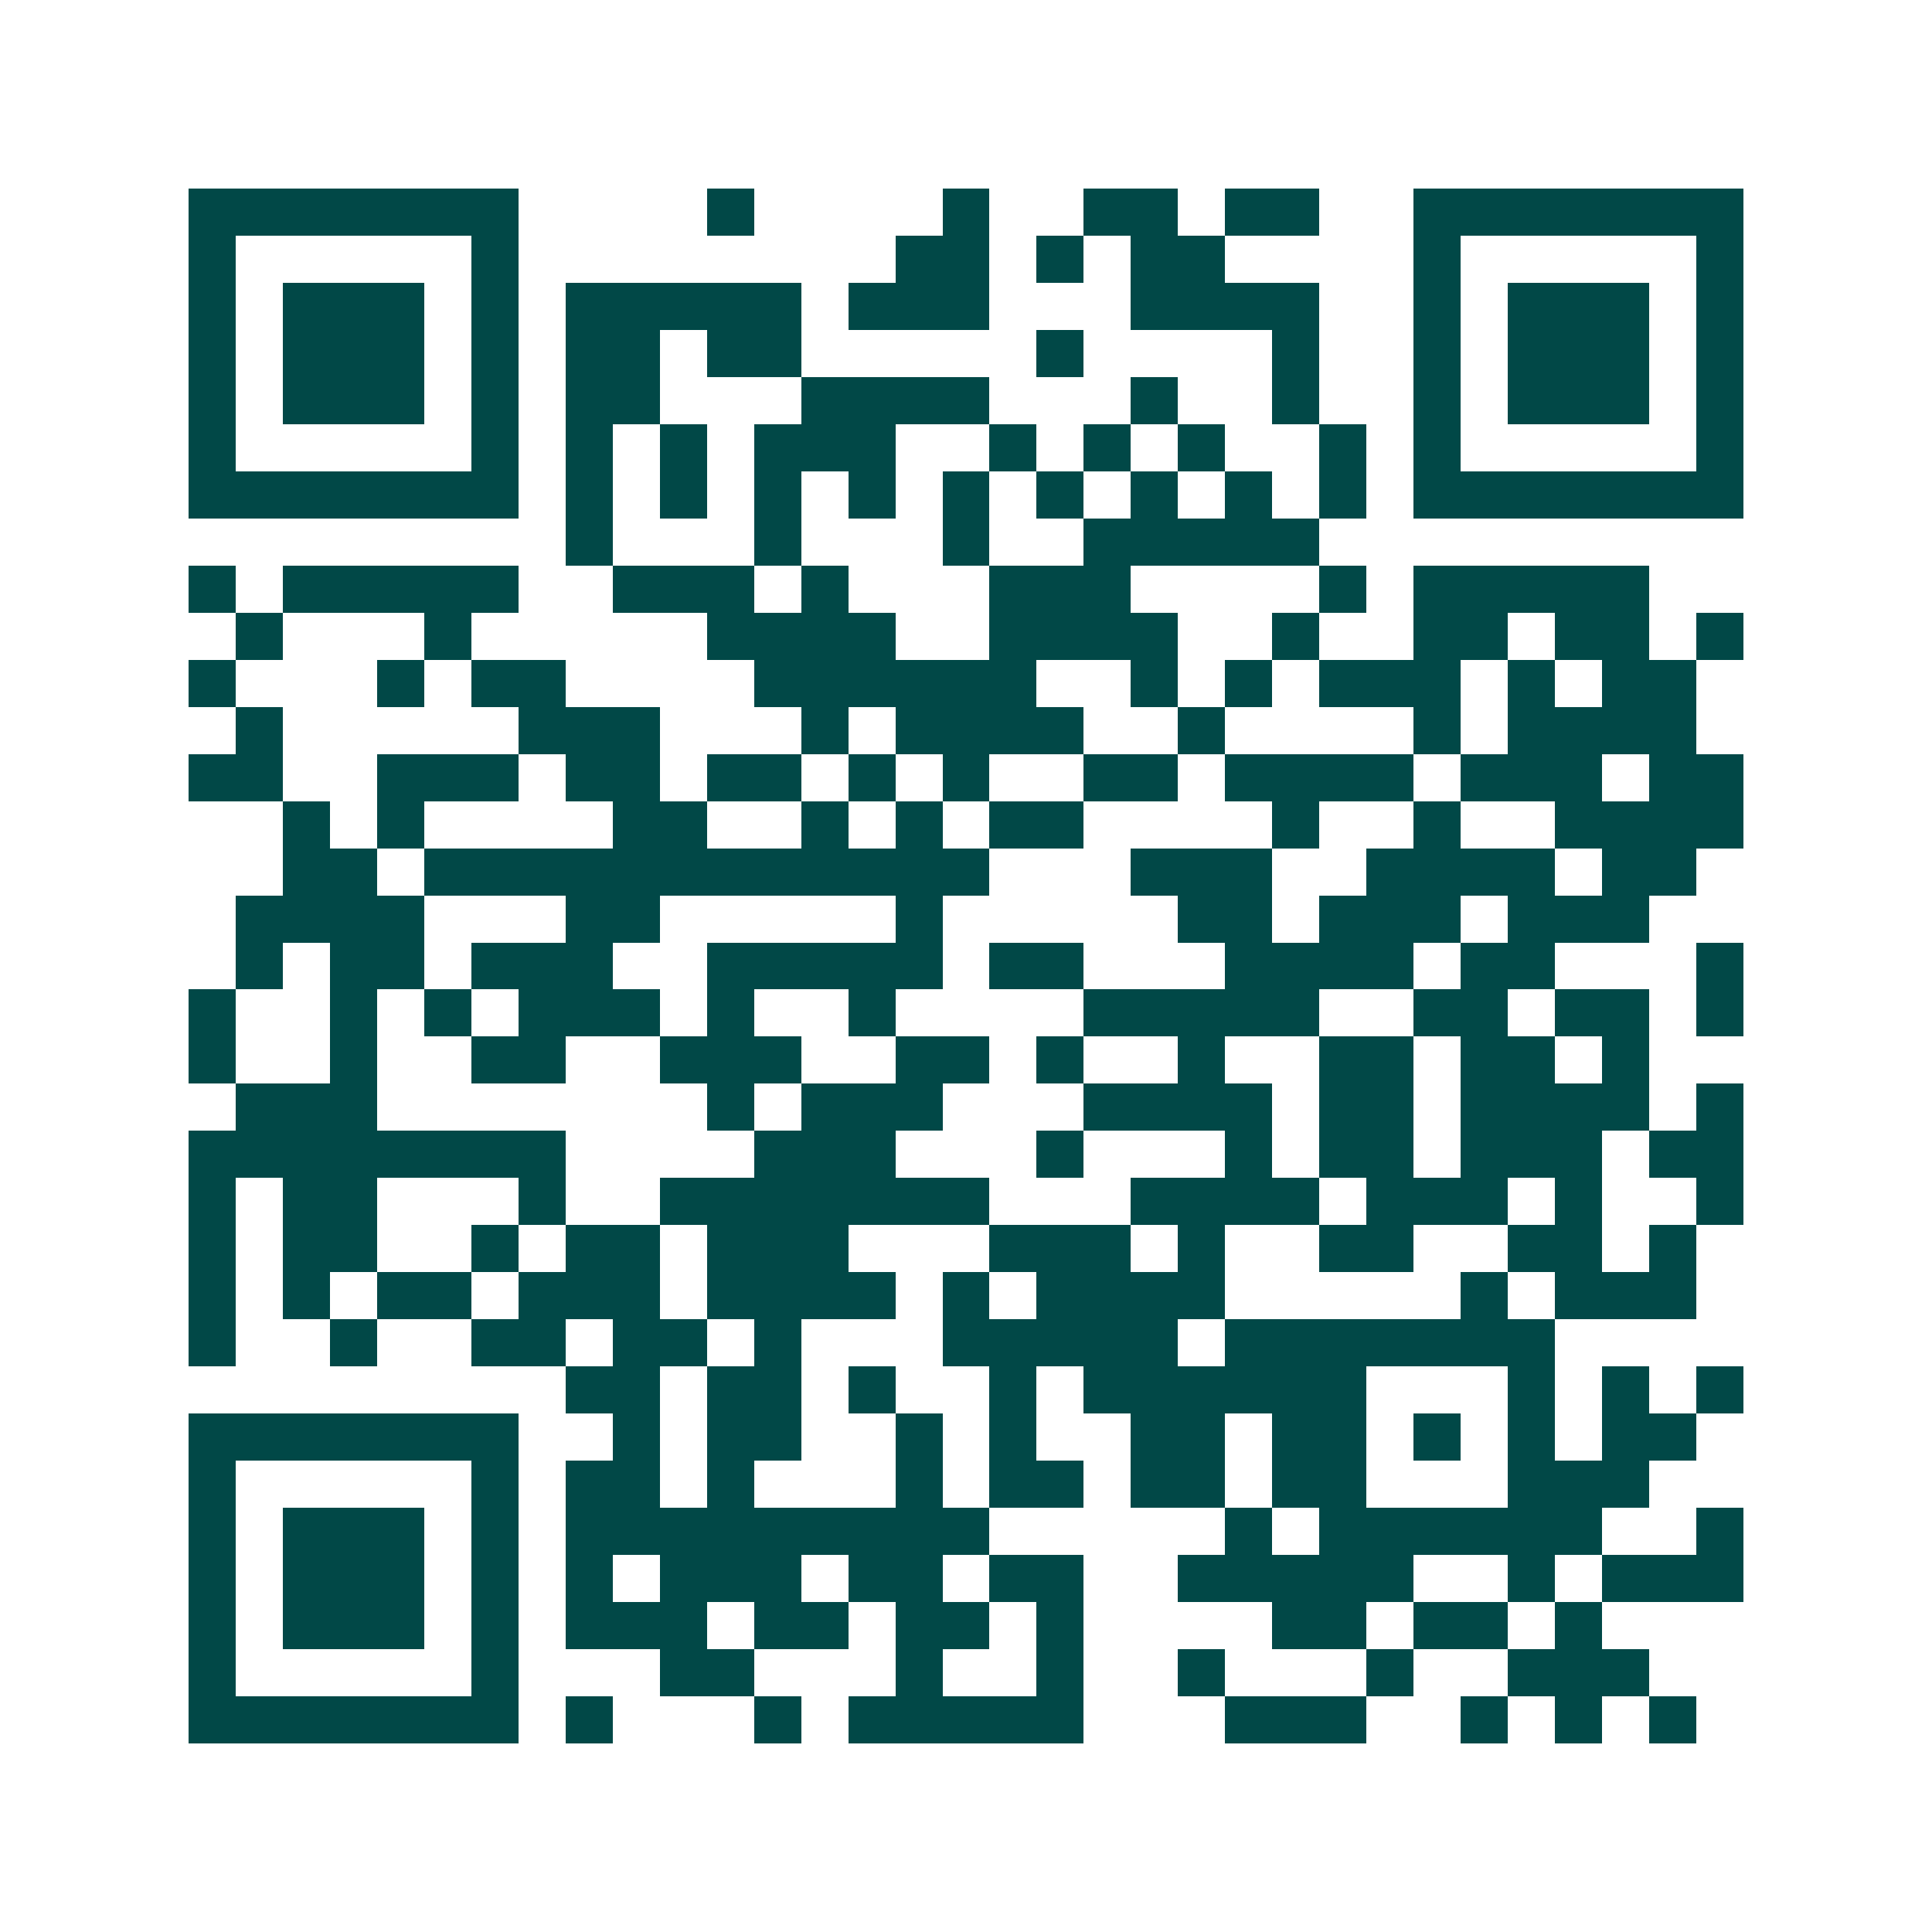 <svg xmlns="http://www.w3.org/2000/svg" width="200" height="200" viewBox="0 0 41 41" shape-rendering="crispEdges"><path fill="#ffffff" d="M0 0h41v41H0z"/><path stroke="#014847" d="M4 4.5h7m4 0h1m4 0h1m2 0h2m1 0h2m2 0h7M4 5.5h1m5 0h1m8 0h2m1 0h1m1 0h2m4 0h1m5 0h1M4 6.5h1m1 0h3m1 0h1m1 0h5m1 0h3m3 0h4m2 0h1m1 0h3m1 0h1M4 7.5h1m1 0h3m1 0h1m1 0h2m1 0h2m5 0h1m4 0h1m2 0h1m1 0h3m1 0h1M4 8.5h1m1 0h3m1 0h1m1 0h2m3 0h4m3 0h1m2 0h1m2 0h1m1 0h3m1 0h1M4 9.5h1m5 0h1m1 0h1m1 0h1m1 0h3m2 0h1m1 0h1m1 0h1m2 0h1m1 0h1m5 0h1M4 10.5h7m1 0h1m1 0h1m1 0h1m1 0h1m1 0h1m1 0h1m1 0h1m1 0h1m1 0h1m1 0h7M12 11.5h1m3 0h1m3 0h1m2 0h5M4 12.5h1m1 0h5m2 0h3m1 0h1m3 0h3m4 0h1m1 0h5M5 13.5h1m3 0h1m5 0h4m2 0h4m2 0h1m2 0h2m1 0h2m1 0h1M4 14.5h1m3 0h1m1 0h2m4 0h6m2 0h1m1 0h1m1 0h3m1 0h1m1 0h2M5 15.5h1m5 0h3m3 0h1m1 0h4m2 0h1m4 0h1m1 0h4M4 16.5h2m2 0h3m1 0h2m1 0h2m1 0h1m1 0h1m2 0h2m1 0h4m1 0h3m1 0h2M6 17.5h1m1 0h1m4 0h2m2 0h1m1 0h1m1 0h2m4 0h1m2 0h1m2 0h4M6 18.5h2m1 0h12m3 0h3m2 0h4m1 0h2M5 19.5h4m3 0h2m5 0h1m5 0h2m1 0h3m1 0h3M5 20.5h1m1 0h2m1 0h3m2 0h5m1 0h2m3 0h4m1 0h2m3 0h1M4 21.5h1m2 0h1m1 0h1m1 0h3m1 0h1m2 0h1m4 0h5m2 0h2m1 0h2m1 0h1M4 22.5h1m2 0h1m2 0h2m2 0h3m2 0h2m1 0h1m2 0h1m2 0h2m1 0h2m1 0h1M5 23.5h3m7 0h1m1 0h3m3 0h4m1 0h2m1 0h4m1 0h1M4 24.5h8m4 0h3m3 0h1m3 0h1m1 0h2m1 0h3m1 0h2M4 25.5h1m1 0h2m3 0h1m2 0h7m3 0h4m1 0h3m1 0h1m2 0h1M4 26.5h1m1 0h2m2 0h1m1 0h2m1 0h3m3 0h3m1 0h1m2 0h2m2 0h2m1 0h1M4 27.5h1m1 0h1m1 0h2m1 0h3m1 0h4m1 0h1m1 0h4m5 0h1m1 0h3M4 28.5h1m2 0h1m2 0h2m1 0h2m1 0h1m3 0h5m1 0h7M12 29.5h2m1 0h2m1 0h1m2 0h1m1 0h6m3 0h1m1 0h1m1 0h1M4 30.5h7m2 0h1m1 0h2m2 0h1m1 0h1m2 0h2m1 0h2m1 0h1m1 0h1m1 0h2M4 31.5h1m5 0h1m1 0h2m1 0h1m3 0h1m1 0h2m1 0h2m1 0h2m3 0h3M4 32.5h1m1 0h3m1 0h1m1 0h9m5 0h1m1 0h6m2 0h1M4 33.5h1m1 0h3m1 0h1m1 0h1m1 0h3m1 0h2m1 0h2m2 0h5m2 0h1m1 0h3M4 34.5h1m1 0h3m1 0h1m1 0h3m1 0h2m1 0h2m1 0h1m4 0h2m1 0h2m1 0h1M4 35.5h1m5 0h1m3 0h2m3 0h1m2 0h1m2 0h1m3 0h1m2 0h3M4 36.5h7m1 0h1m3 0h1m1 0h5m3 0h3m2 0h1m1 0h1m1 0h1"/></svg>
